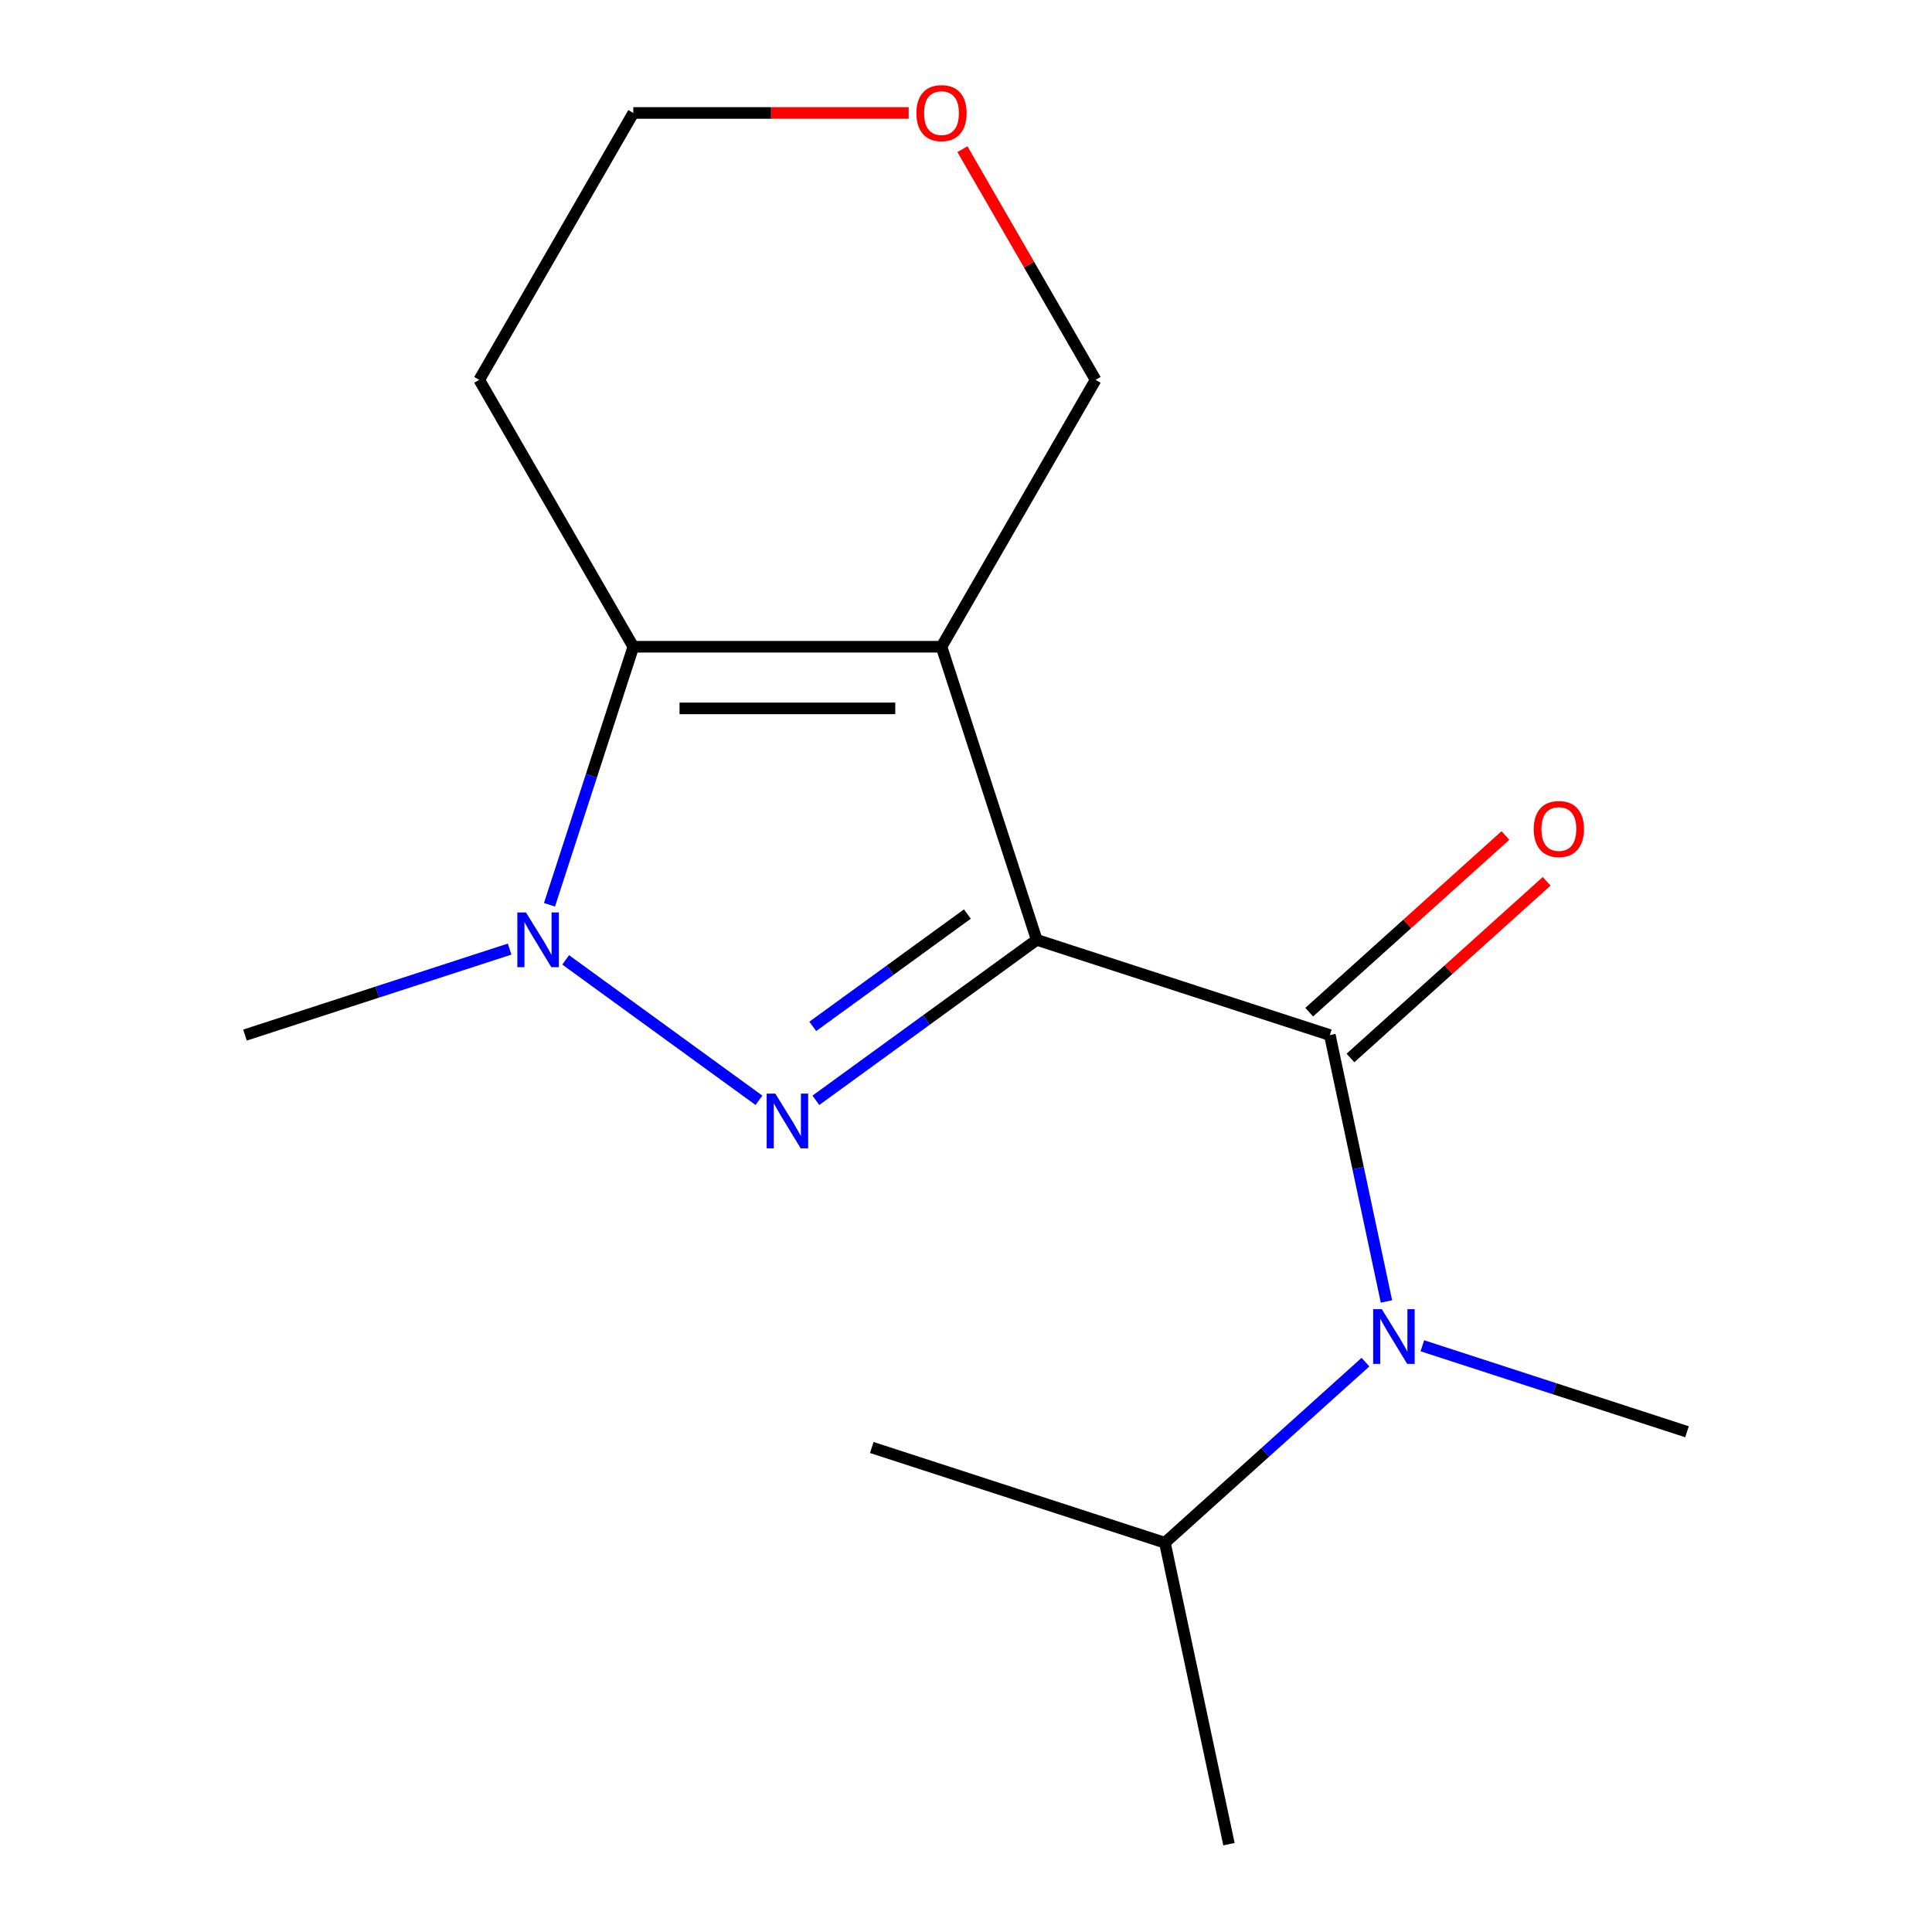 <?xml version='1.0' encoding='iso-8859-1'?>
<svg version='1.1' baseProfile='full'
              xmlns='http://www.w3.org/2000/svg'
                      xmlns:rdkit='http://www.rdkit.org/xml'
                      xmlns:xlink='http://www.w3.org/1999/xlink'
                  xml:space='preserve'
width='1000px' height='1000px' viewBox='0 0 1000 1000'>
<!-- END OF HEADER -->
<rect style='opacity:1.0;fill:#FFFFFF;stroke:none' width='1000' height='1000' x='0' y='0'> </rect>
<path class='bond-0' d='M 536.614,486.462 L 487.321,334.756' style='fill:none;fill-rule:evenodd;stroke:#000000;stroke-width:6px;stroke-linecap:butt;stroke-linejoin:miter;stroke-opacity:1' />
<path class='bond-1' d='M 536.614,486.462 L 479.453,527.992' style='fill:none;fill-rule:evenodd;stroke:#000000;stroke-width:6px;stroke-linecap:butt;stroke-linejoin:miter;stroke-opacity:1' />
<path class='bond-1' d='M 479.453,527.992 L 422.292,569.521' style='fill:none;fill-rule:evenodd;stroke:#0000FF;stroke-width:6px;stroke-linecap:butt;stroke-linejoin:miter;stroke-opacity:1' />
<path class='bond-1' d='M 500.713,473.111 L 460.701,502.182' style='fill:none;fill-rule:evenodd;stroke:#000000;stroke-width:6px;stroke-linecap:butt;stroke-linejoin:miter;stroke-opacity:1' />
<path class='bond-1' d='M 460.701,502.182 L 420.689,531.253' style='fill:none;fill-rule:evenodd;stroke:#0000FF;stroke-width:6px;stroke-linecap:butt;stroke-linejoin:miter;stroke-opacity:1' />
<path class='bond-2' d='M 536.614,486.462 L 688.32,535.754' style='fill:none;fill-rule:evenodd;stroke:#000000;stroke-width:6px;stroke-linecap:butt;stroke-linejoin:miter;stroke-opacity:1' />
<path class='bond-4' d='M 487.321,334.756 L 327.808,334.756' style='fill:none;fill-rule:evenodd;stroke:#000000;stroke-width:6px;stroke-linecap:butt;stroke-linejoin:miter;stroke-opacity:1' />
<path class='bond-4' d='M 463.394,366.658 L 351.735,366.658' style='fill:none;fill-rule:evenodd;stroke:#000000;stroke-width:6px;stroke-linecap:butt;stroke-linejoin:miter;stroke-opacity:1' />
<path class='bond-7' d='M 487.321,334.756 L 567.078,196.613' style='fill:none;fill-rule:evenodd;stroke:#000000;stroke-width:6px;stroke-linecap:butt;stroke-linejoin:miter;stroke-opacity:1' />
<path class='bond-3' d='M 392.837,569.521 L 292.788,496.832' style='fill:none;fill-rule:evenodd;stroke:#0000FF;stroke-width:6px;stroke-linecap:butt;stroke-linejoin:miter;stroke-opacity:1' />
<path class='bond-5' d='M 688.32,535.754 L 702.974,604.694' style='fill:none;fill-rule:evenodd;stroke:#000000;stroke-width:6px;stroke-linecap:butt;stroke-linejoin:miter;stroke-opacity:1' />
<path class='bond-5' d='M 702.974,604.694 L 717.627,673.634' style='fill:none;fill-rule:evenodd;stroke:#0000FF;stroke-width:6px;stroke-linecap:butt;stroke-linejoin:miter;stroke-opacity:1' />
<path class='bond-6' d='M 698.994,547.609 L 749.77,501.889' style='fill:none;fill-rule:evenodd;stroke:#000000;stroke-width:6px;stroke-linecap:butt;stroke-linejoin:miter;stroke-opacity:1' />
<path class='bond-6' d='M 749.77,501.889 L 800.547,456.169' style='fill:none;fill-rule:evenodd;stroke:#FF0000;stroke-width:6px;stroke-linecap:butt;stroke-linejoin:miter;stroke-opacity:1' />
<path class='bond-6' d='M 677.646,523.9 L 728.423,478.181' style='fill:none;fill-rule:evenodd;stroke:#000000;stroke-width:6px;stroke-linecap:butt;stroke-linejoin:miter;stroke-opacity:1' />
<path class='bond-6' d='M 728.423,478.181 L 779.2,432.461' style='fill:none;fill-rule:evenodd;stroke:#FF0000;stroke-width:6px;stroke-linecap:butt;stroke-linejoin:miter;stroke-opacity:1' />
<path class='bond-11' d='M 263.787,491.247 L 195.298,513.501' style='fill:none;fill-rule:evenodd;stroke:#0000FF;stroke-width:6px;stroke-linecap:butt;stroke-linejoin:miter;stroke-opacity:1' />
<path class='bond-11' d='M 195.298,513.501 L 126.809,535.754' style='fill:none;fill-rule:evenodd;stroke:#000000;stroke-width:6px;stroke-linecap:butt;stroke-linejoin:miter;stroke-opacity:1' />
<path class='bond-16' d='M 284.412,468.314 L 306.11,401.535' style='fill:none;fill-rule:evenodd;stroke:#0000FF;stroke-width:6px;stroke-linecap:butt;stroke-linejoin:miter;stroke-opacity:1' />
<path class='bond-16' d='M 306.11,401.535 L 327.808,334.756' style='fill:none;fill-rule:evenodd;stroke:#000000;stroke-width:6px;stroke-linecap:butt;stroke-linejoin:miter;stroke-opacity:1' />
<path class='bond-8' d='M 327.808,334.756 L 248.051,196.613' style='fill:none;fill-rule:evenodd;stroke:#000000;stroke-width:6px;stroke-linecap:butt;stroke-linejoin:miter;stroke-opacity:1' />
<path class='bond-10' d='M 706.757,705.043 L 654.85,751.78' style='fill:none;fill-rule:evenodd;stroke:#0000FF;stroke-width:6px;stroke-linecap:butt;stroke-linejoin:miter;stroke-opacity:1' />
<path class='bond-10' d='M 654.85,751.78 L 602.943,798.518' style='fill:none;fill-rule:evenodd;stroke:#000000;stroke-width:6px;stroke-linecap:butt;stroke-linejoin:miter;stroke-opacity:1' />
<path class='bond-12' d='M 736.213,696.568 L 804.702,718.821' style='fill:none;fill-rule:evenodd;stroke:#0000FF;stroke-width:6px;stroke-linecap:butt;stroke-linejoin:miter;stroke-opacity:1' />
<path class='bond-12' d='M 804.702,718.821 L 873.191,741.075' style='fill:none;fill-rule:evenodd;stroke:#000000;stroke-width:6px;stroke-linecap:butt;stroke-linejoin:miter;stroke-opacity:1' />
<path class='bond-9' d='M 567.078,196.613 L 532.612,136.915' style='fill:none;fill-rule:evenodd;stroke:#000000;stroke-width:6px;stroke-linecap:butt;stroke-linejoin:miter;stroke-opacity:1' />
<path class='bond-9' d='M 532.612,136.915 L 498.145,77.218' style='fill:none;fill-rule:evenodd;stroke:#FF0000;stroke-width:6px;stroke-linecap:butt;stroke-linejoin:miter;stroke-opacity:1' />
<path class='bond-17' d='M 248.051,196.613 L 327.808,58.47' style='fill:none;fill-rule:evenodd;stroke:#000000;stroke-width:6px;stroke-linecap:butt;stroke-linejoin:miter;stroke-opacity:1' />
<path class='bond-13' d='M 470.333,58.47 L 399.071,58.47' style='fill:none;fill-rule:evenodd;stroke:#FF0000;stroke-width:6px;stroke-linecap:butt;stroke-linejoin:miter;stroke-opacity:1' />
<path class='bond-13' d='M 399.071,58.47 L 327.808,58.47' style='fill:none;fill-rule:evenodd;stroke:#000000;stroke-width:6px;stroke-linecap:butt;stroke-linejoin:miter;stroke-opacity:1' />
<path class='bond-14' d='M 602.943,798.518 L 636.108,954.545' style='fill:none;fill-rule:evenodd;stroke:#000000;stroke-width:6px;stroke-linecap:butt;stroke-linejoin:miter;stroke-opacity:1' />
<path class='bond-15' d='M 602.943,798.518 L 451.237,749.225' style='fill:none;fill-rule:evenodd;stroke:#000000;stroke-width:6px;stroke-linecap:butt;stroke-linejoin:miter;stroke-opacity:1' />
<path  class='atom-2' d='M 401.304 566.062
L 410.584 581.062
Q 411.504 582.542, 412.984 585.222
Q 414.464 587.902, 414.544 588.062
L 414.544 566.062
L 418.304 566.062
L 418.304 594.382
L 414.424 594.382
L 404.464 577.982
Q 403.304 576.062, 402.064 573.862
Q 400.864 571.662, 400.504 570.982
L 400.504 594.382
L 396.824 594.382
L 396.824 566.062
L 401.304 566.062
' fill='#0000FF'/>
<path  class='atom-4' d='M 272.255 472.302
L 281.535 487.302
Q 282.455 488.782, 283.935 491.462
Q 285.415 494.142, 285.495 494.302
L 285.495 472.302
L 289.255 472.302
L 289.255 500.622
L 285.375 500.622
L 275.415 484.222
Q 274.255 482.302, 273.015 480.102
Q 271.815 477.902, 271.455 477.222
L 271.455 500.622
L 267.775 500.622
L 267.775 472.302
L 272.255 472.302
' fill='#0000FF'/>
<path  class='atom-6' d='M 715.225 677.622
L 724.505 692.622
Q 725.425 694.102, 726.905 696.782
Q 728.385 699.462, 728.465 699.622
L 728.465 677.622
L 732.225 677.622
L 732.225 705.942
L 728.345 705.942
L 718.385 689.542
Q 717.225 687.622, 715.985 685.422
Q 714.785 683.222, 714.425 682.542
L 714.425 705.942
L 710.745 705.942
L 710.745 677.622
L 715.225 677.622
' fill='#0000FF'/>
<path  class='atom-7' d='M 793.862 429.099
Q 793.862 422.299, 797.222 418.499
Q 800.582 414.699, 806.862 414.699
Q 813.142 414.699, 816.502 418.499
Q 819.862 422.299, 819.862 429.099
Q 819.862 435.979, 816.462 439.899
Q 813.062 443.779, 806.862 443.779
Q 800.622 443.779, 797.222 439.899
Q 793.862 436.019, 793.862 429.099
M 806.862 440.579
Q 811.182 440.579, 813.502 437.699
Q 815.862 434.779, 815.862 429.099
Q 815.862 423.539, 813.502 420.739
Q 811.182 417.899, 806.862 417.899
Q 802.542 417.899, 800.182 420.699
Q 797.862 423.499, 797.862 429.099
Q 797.862 434.819, 800.182 437.699
Q 802.542 440.579, 806.862 440.579
' fill='#FF0000'/>
<path  class='atom-10' d='M 474.321 58.55
Q 474.321 51.75, 477.681 47.95
Q 481.041 44.15, 487.321 44.15
Q 493.601 44.15, 496.961 47.95
Q 500.321 51.75, 500.321 58.55
Q 500.321 65.43, 496.921 69.35
Q 493.521 73.23, 487.321 73.23
Q 481.081 73.23, 477.681 69.35
Q 474.321 65.47, 474.321 58.55
M 487.321 70.03
Q 491.641 70.03, 493.961 67.15
Q 496.321 64.23, 496.321 58.55
Q 496.321 52.99, 493.961 50.19
Q 491.641 47.35, 487.321 47.35
Q 483.001 47.35, 480.641 50.15
Q 478.321 52.95, 478.321 58.55
Q 478.321 64.27, 480.641 67.15
Q 483.001 70.03, 487.321 70.03
' fill='#FF0000'/>
</svg>
